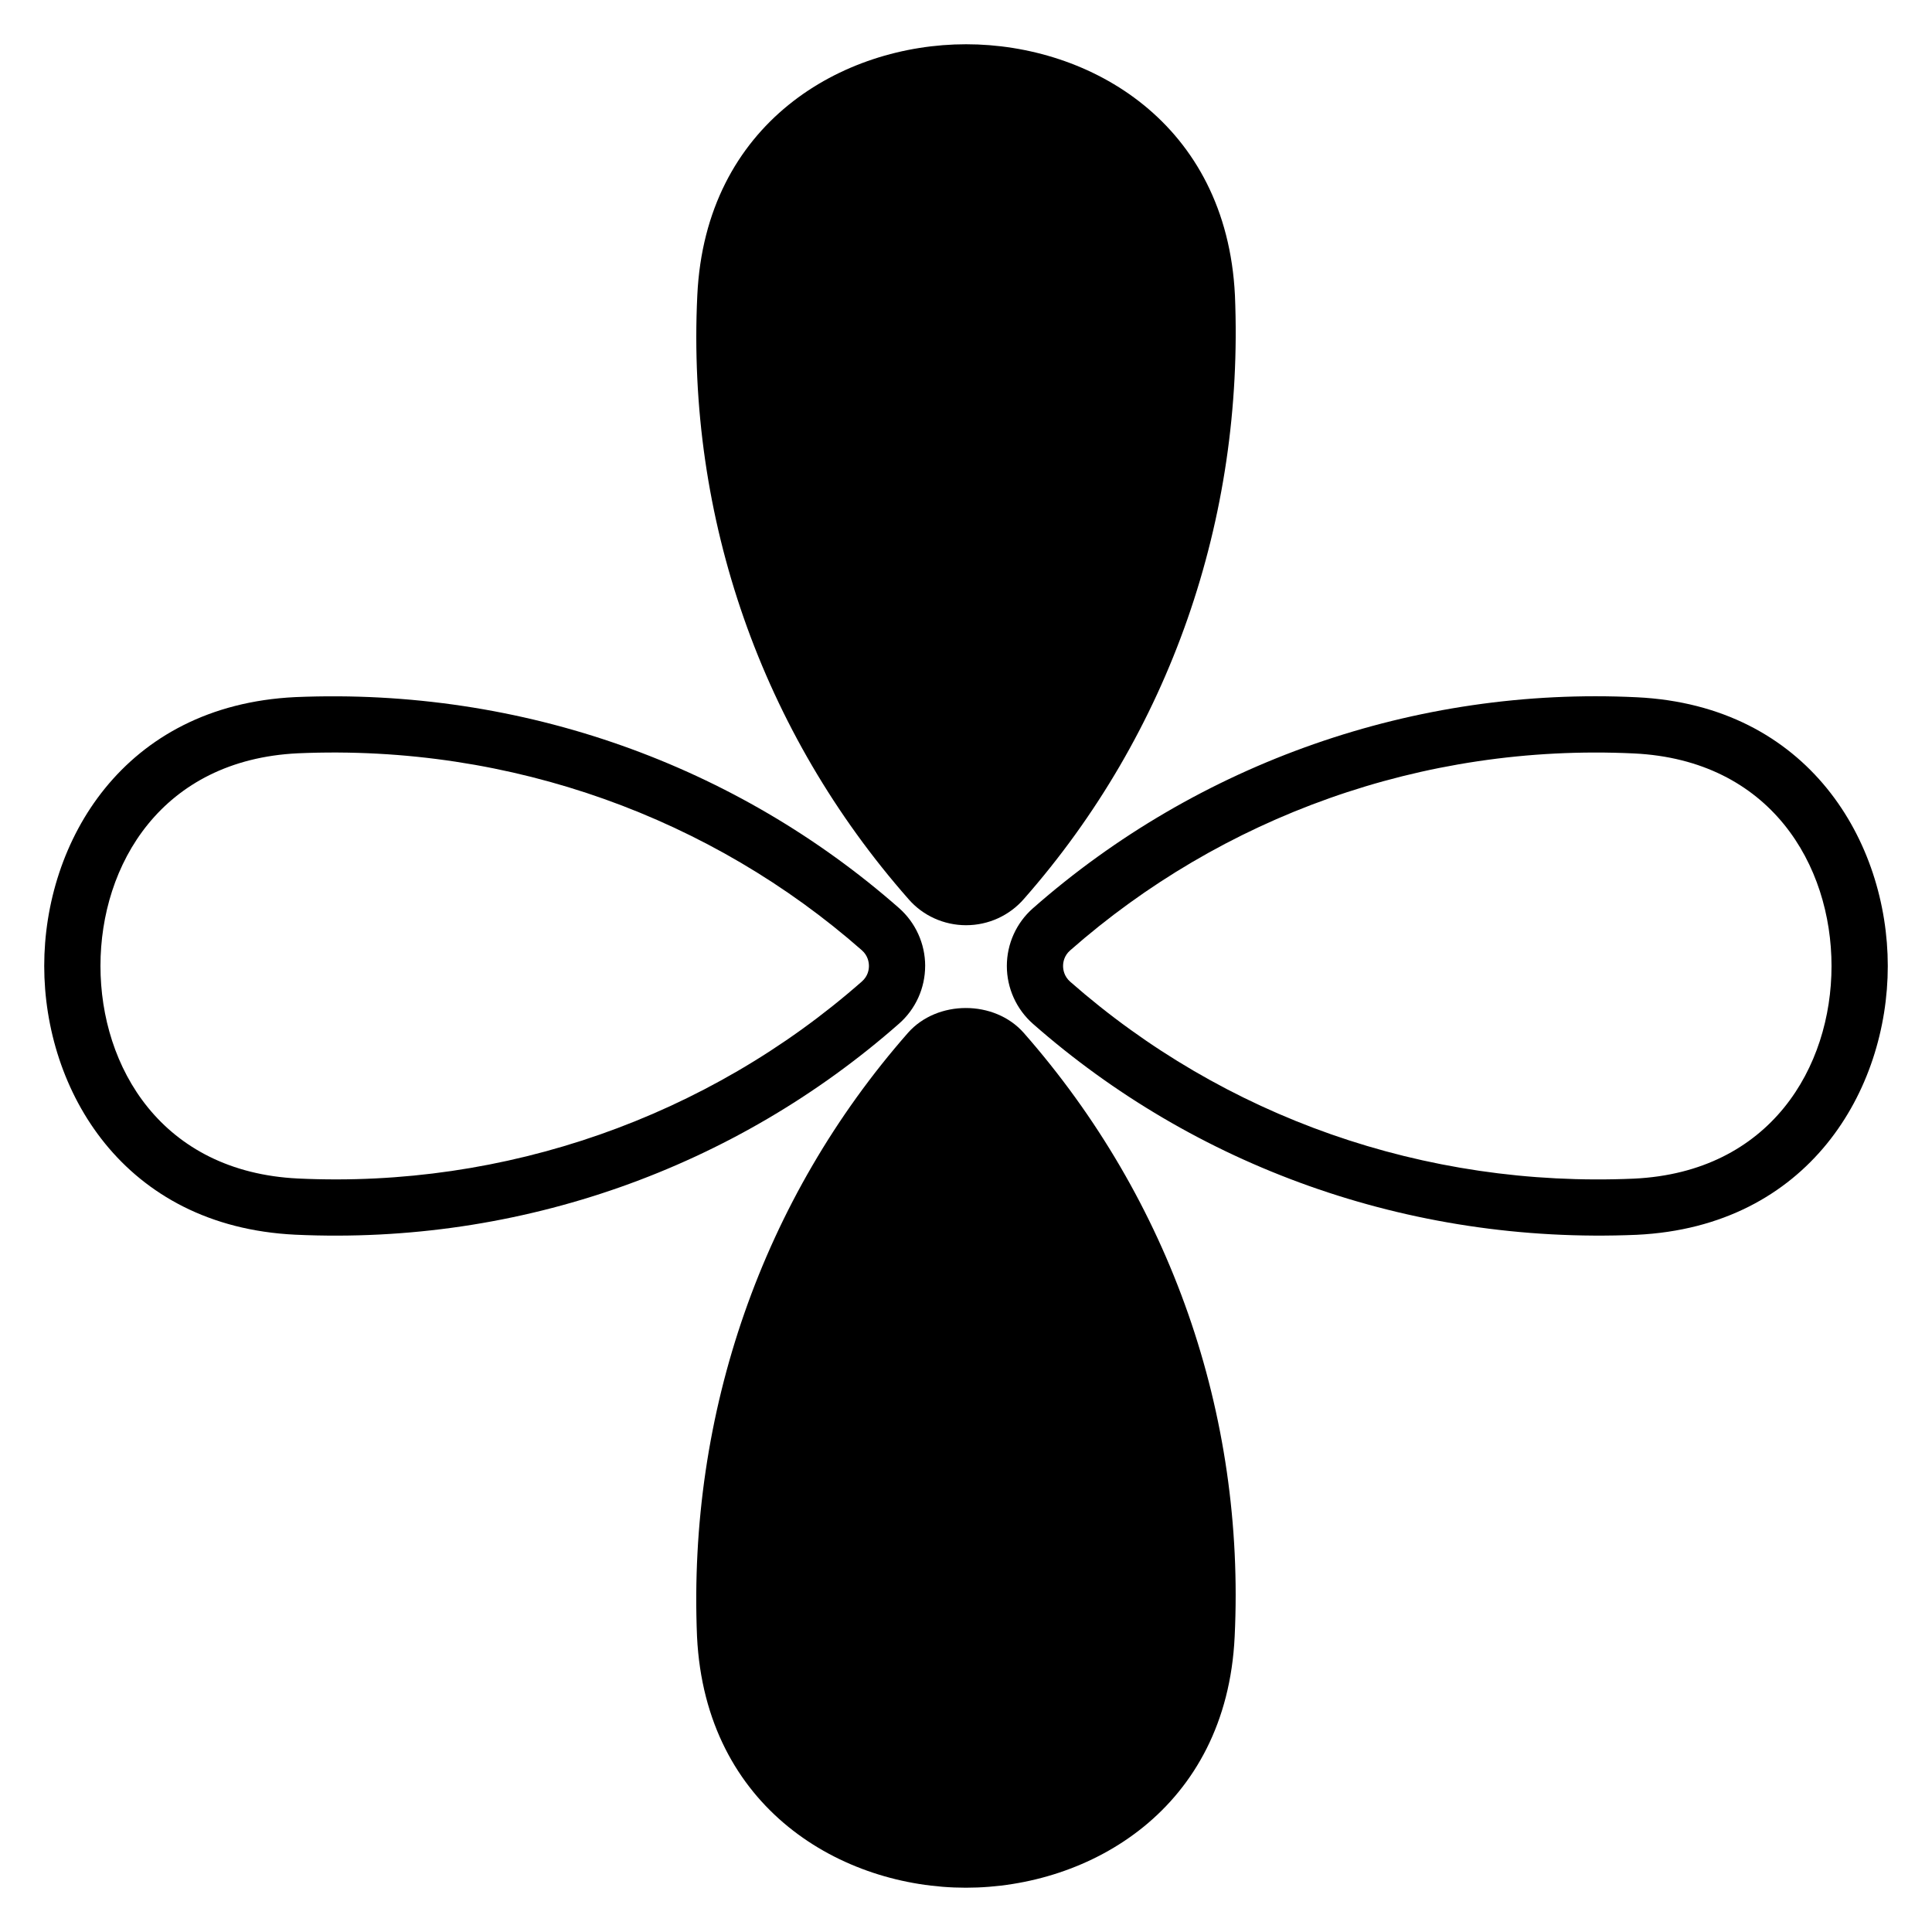 <?xml version="1.0" encoding="UTF-8"?>
<!-- Uploaded to: SVG Repo, www.svgrepo.com, Generator: SVG Repo Mixer Tools -->
<svg fill="#000000" width="800px" height="800px" version="1.1" viewBox="144 144 512 512" xmlns="http://www.w3.org/2000/svg">
 <g>
  <path d="m400.03 389.19c5.887 0 11.477-2.531 15.352-7.004 38.527-43.816 58.348-100.6 55.891-159.91-2.238-45.758-38.453-66.547-71.242-66.547s-69.078 20.789-71.238 66.543c-2.832 59.016 17.066 115.8 55.965 159.99 3.797 4.398 9.387 6.93 15.273 6.93z"/>
  <path d="m384.61 417.73c-38.527 43.891-58.348 100.68-55.891 159.99 2.238 45.68 38.527 66.543 71.242 66.543 32.789 0 69.078-20.863 71.238-66.547 2.832-59.016-17.066-115.8-55.891-159.99-7.746-8.789-22.949-8.789-30.699 0.004z"/>
  <path d="m577.72 328.78c-58.609-2.844-116.11 17.312-159.99 55.926-4.394 3.863-6.906 9.438-6.906 15.289 0 5.879 2.531 11.477 6.949 15.355 42.57 37.434 99.172 58.457 159.95 55.887 45.73-2.191 66.559-38.461 66.559-71.23 0-32.766-20.828-69.035-66.559-71.227zm-0.672 127.57c-55.605 2.438-108.67-16.352-149.44-52.191-1.637-1.441-1.883-3.231-1.883-4.164 0-0.922 0.242-2.684 1.84-4.098 40.105-35.289 93.262-54.891 149.44-52.227 36.176 1.73 52.367 29.547 52.367 56.34s-16.191 54.609-52.324 56.34z"/>
  <path d="m389.18 399.99c0-5.879-2.531-11.477-6.949-15.363-42.883-37.691-99.586-58.441-159.95-55.887-45.738 2.191-66.562 38.461-66.562 71.238 0 32.77 20.828 69.039 66.562 71.23 59.73 2.762 116.62-17.777 159.98-55.934 4.391-3.859 6.906-9.426 6.914-15.285zm-16.75 4.094c-40.984 36.066-94.668 54.82-149.43 52.234-36.184-1.73-52.375-29.547-52.375-56.34 0-26.801 16.191-54.617 52.328-56.348 56.887-2.469 109.88 17.422 149.44 52.191 1.637 1.441 1.883 3.231 1.883 4.172 0.004 0.922-0.238 2.676-1.844 4.09z"/>
 </g>
</svg>